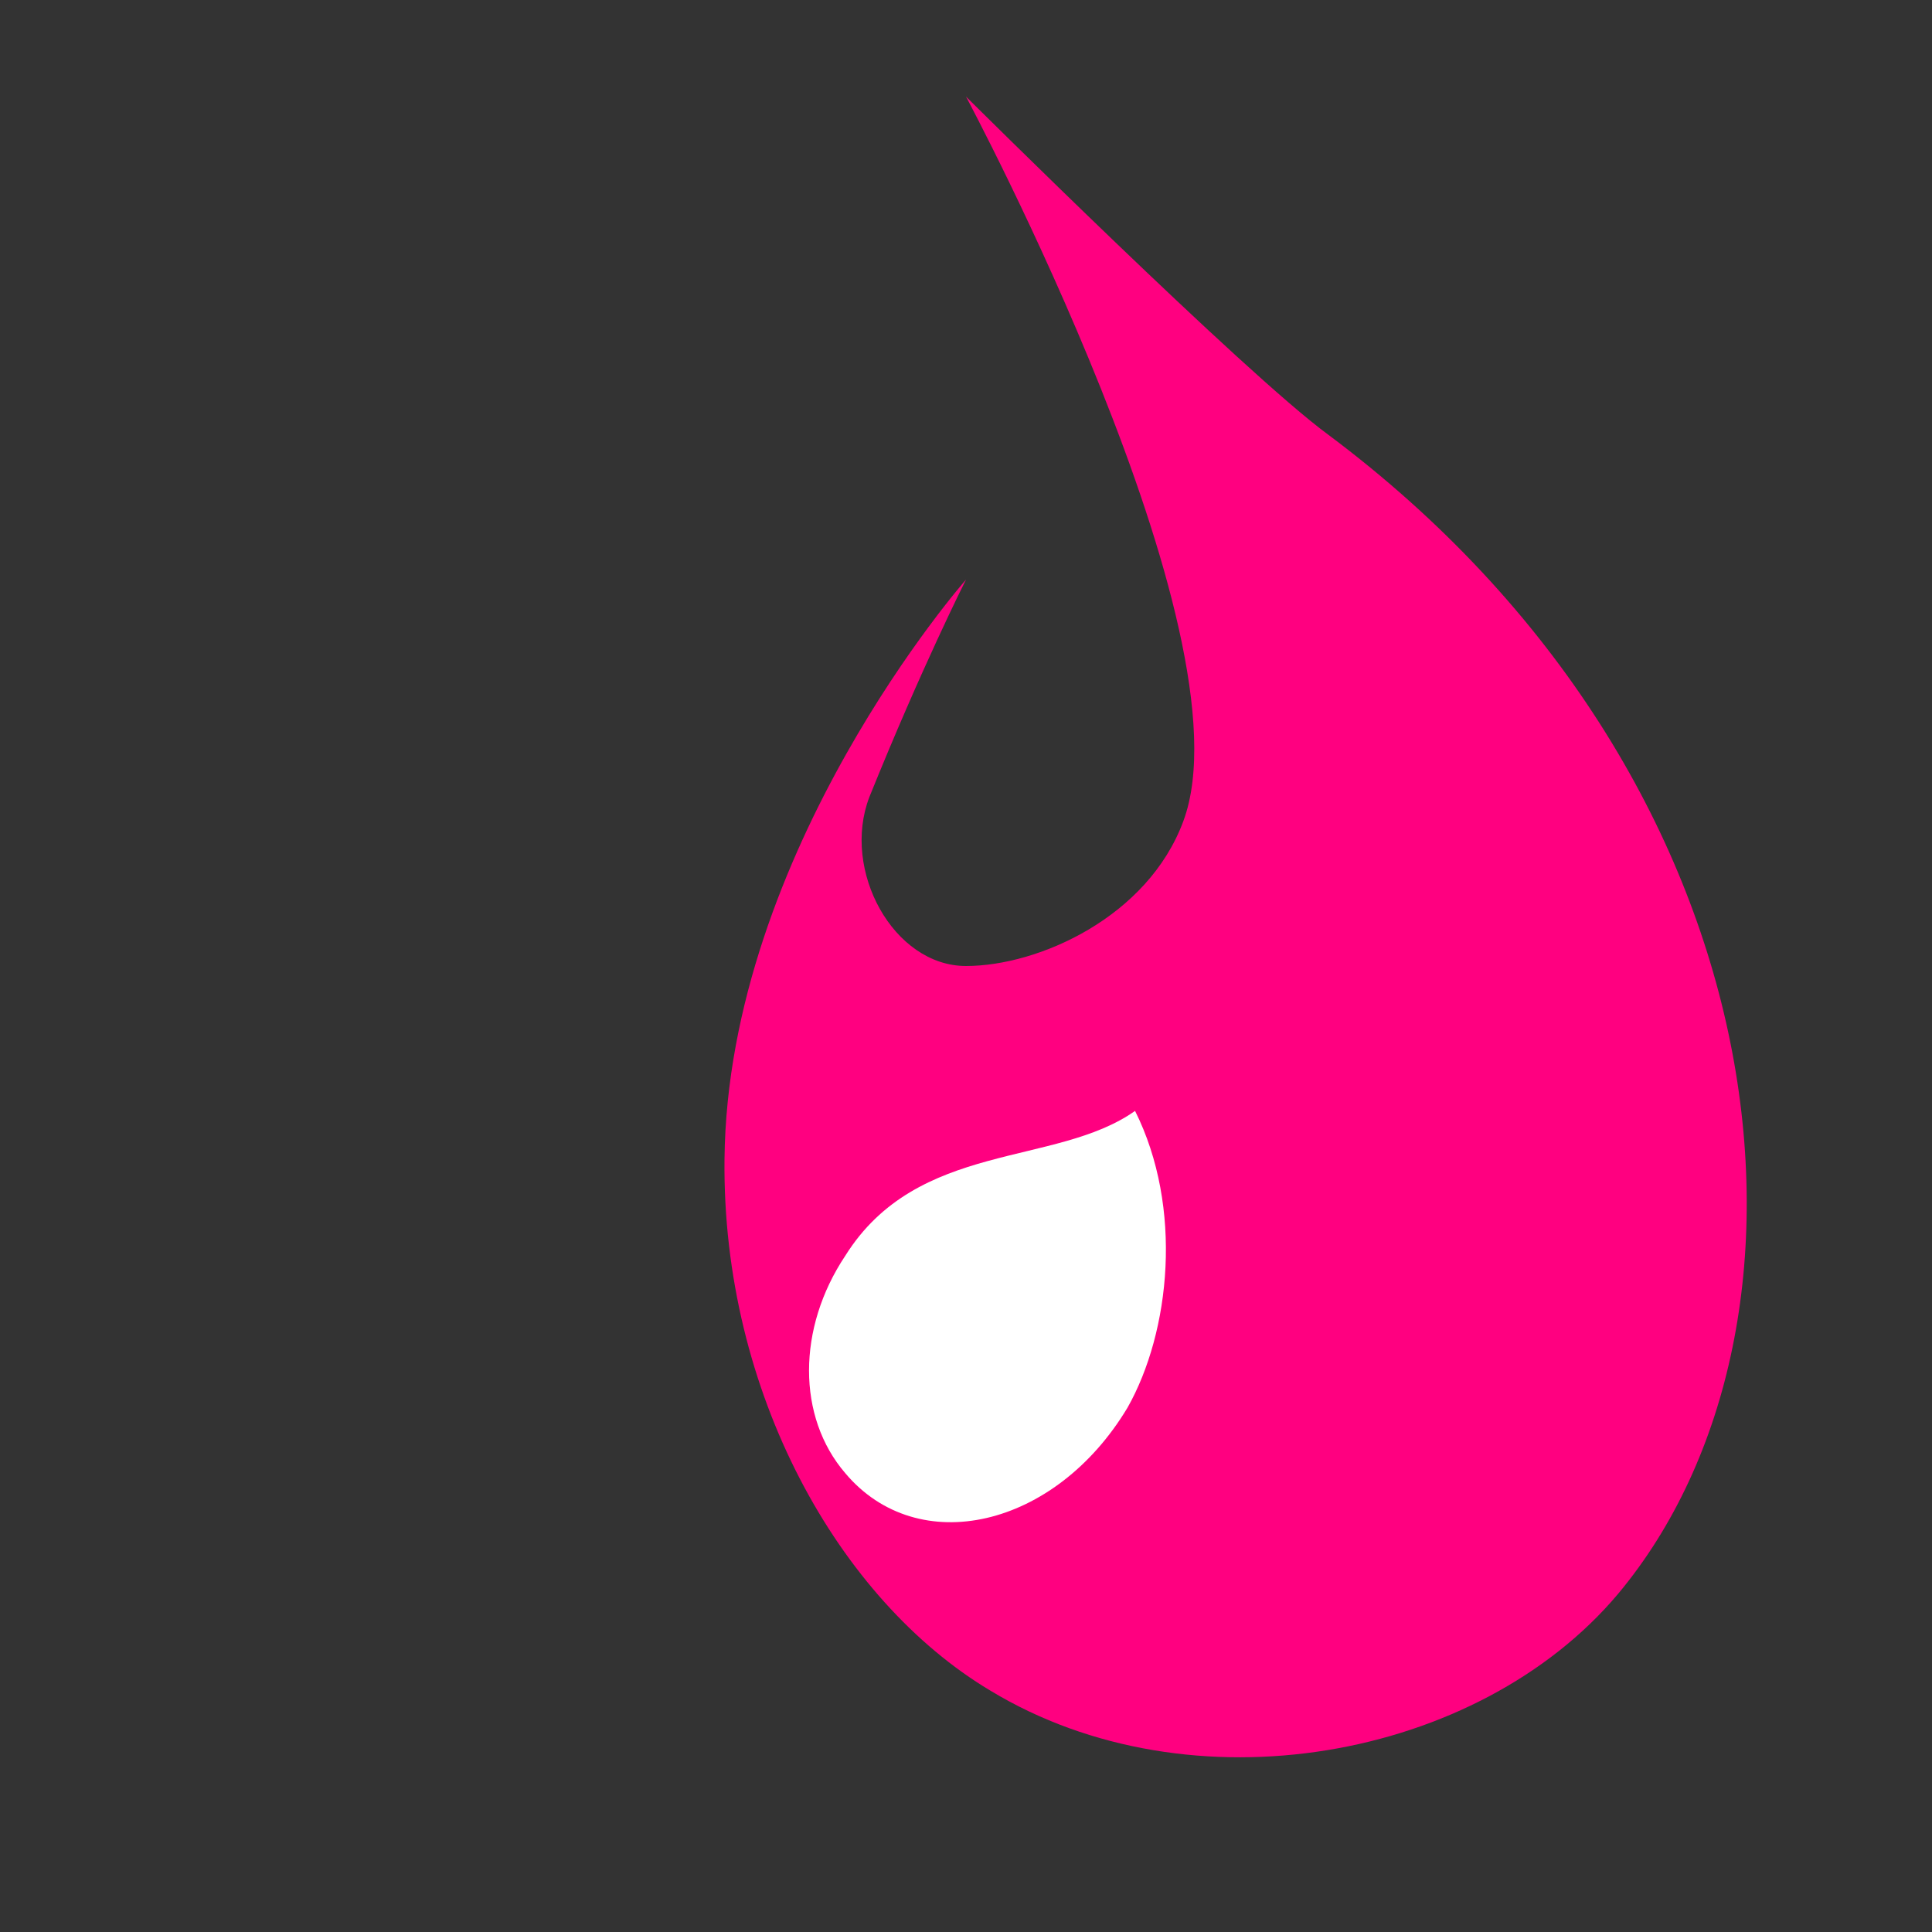 <?xml version="1.0" encoding="UTF-8"?>
<svg width="40px" height="40px" viewBox="0 0 40 40" version="1.1" xmlns="http://www.w3.org/2000/svg" xmlns:xlink="http://www.w3.org/1999/xlink">
    <rect x="0" y="0" width="40" height="40" fill="#333333" stroke="none"/>
    <title>Fuego Flame Logo</title>
    <g id="Flame" stroke="none" stroke-width="1" fill="none" fill-rule="evenodd">
        <path d="M20,2 C20,2 25.945,13.115 24.5,17 C23.766,18.988 21.5,20 20,20 C18.5,20 17.414,18.021 18,16.5 C19.087,13.806 20,12 20,12 C20,12 15.064,17.61 15,24 C14.948,28.833 17.372,33.13 20.5,35 C24.663,37.524 30.61,36.437 33.5,33 C38.154,27.427 37.047,16.134 27.5,9 C25.768,7.732 20,2 20,2 Z" id="Flame" fill="#FF0080" fill-rule="nonzero"></path>
        <path d="M23.5,23 C24.5,25 24.232,27.572 23.344,29.144 C21.844,31.644 19.002,32.286 17.5,30.5 C16.5,29.337 16.5,27.5 17.5,26 C19,23.606 21.853,24.166 23.5,23 Z" id="InnerFlame" fill="#FFFFFF" fill-rule="nonzero"></path>
    </g>
</svg>